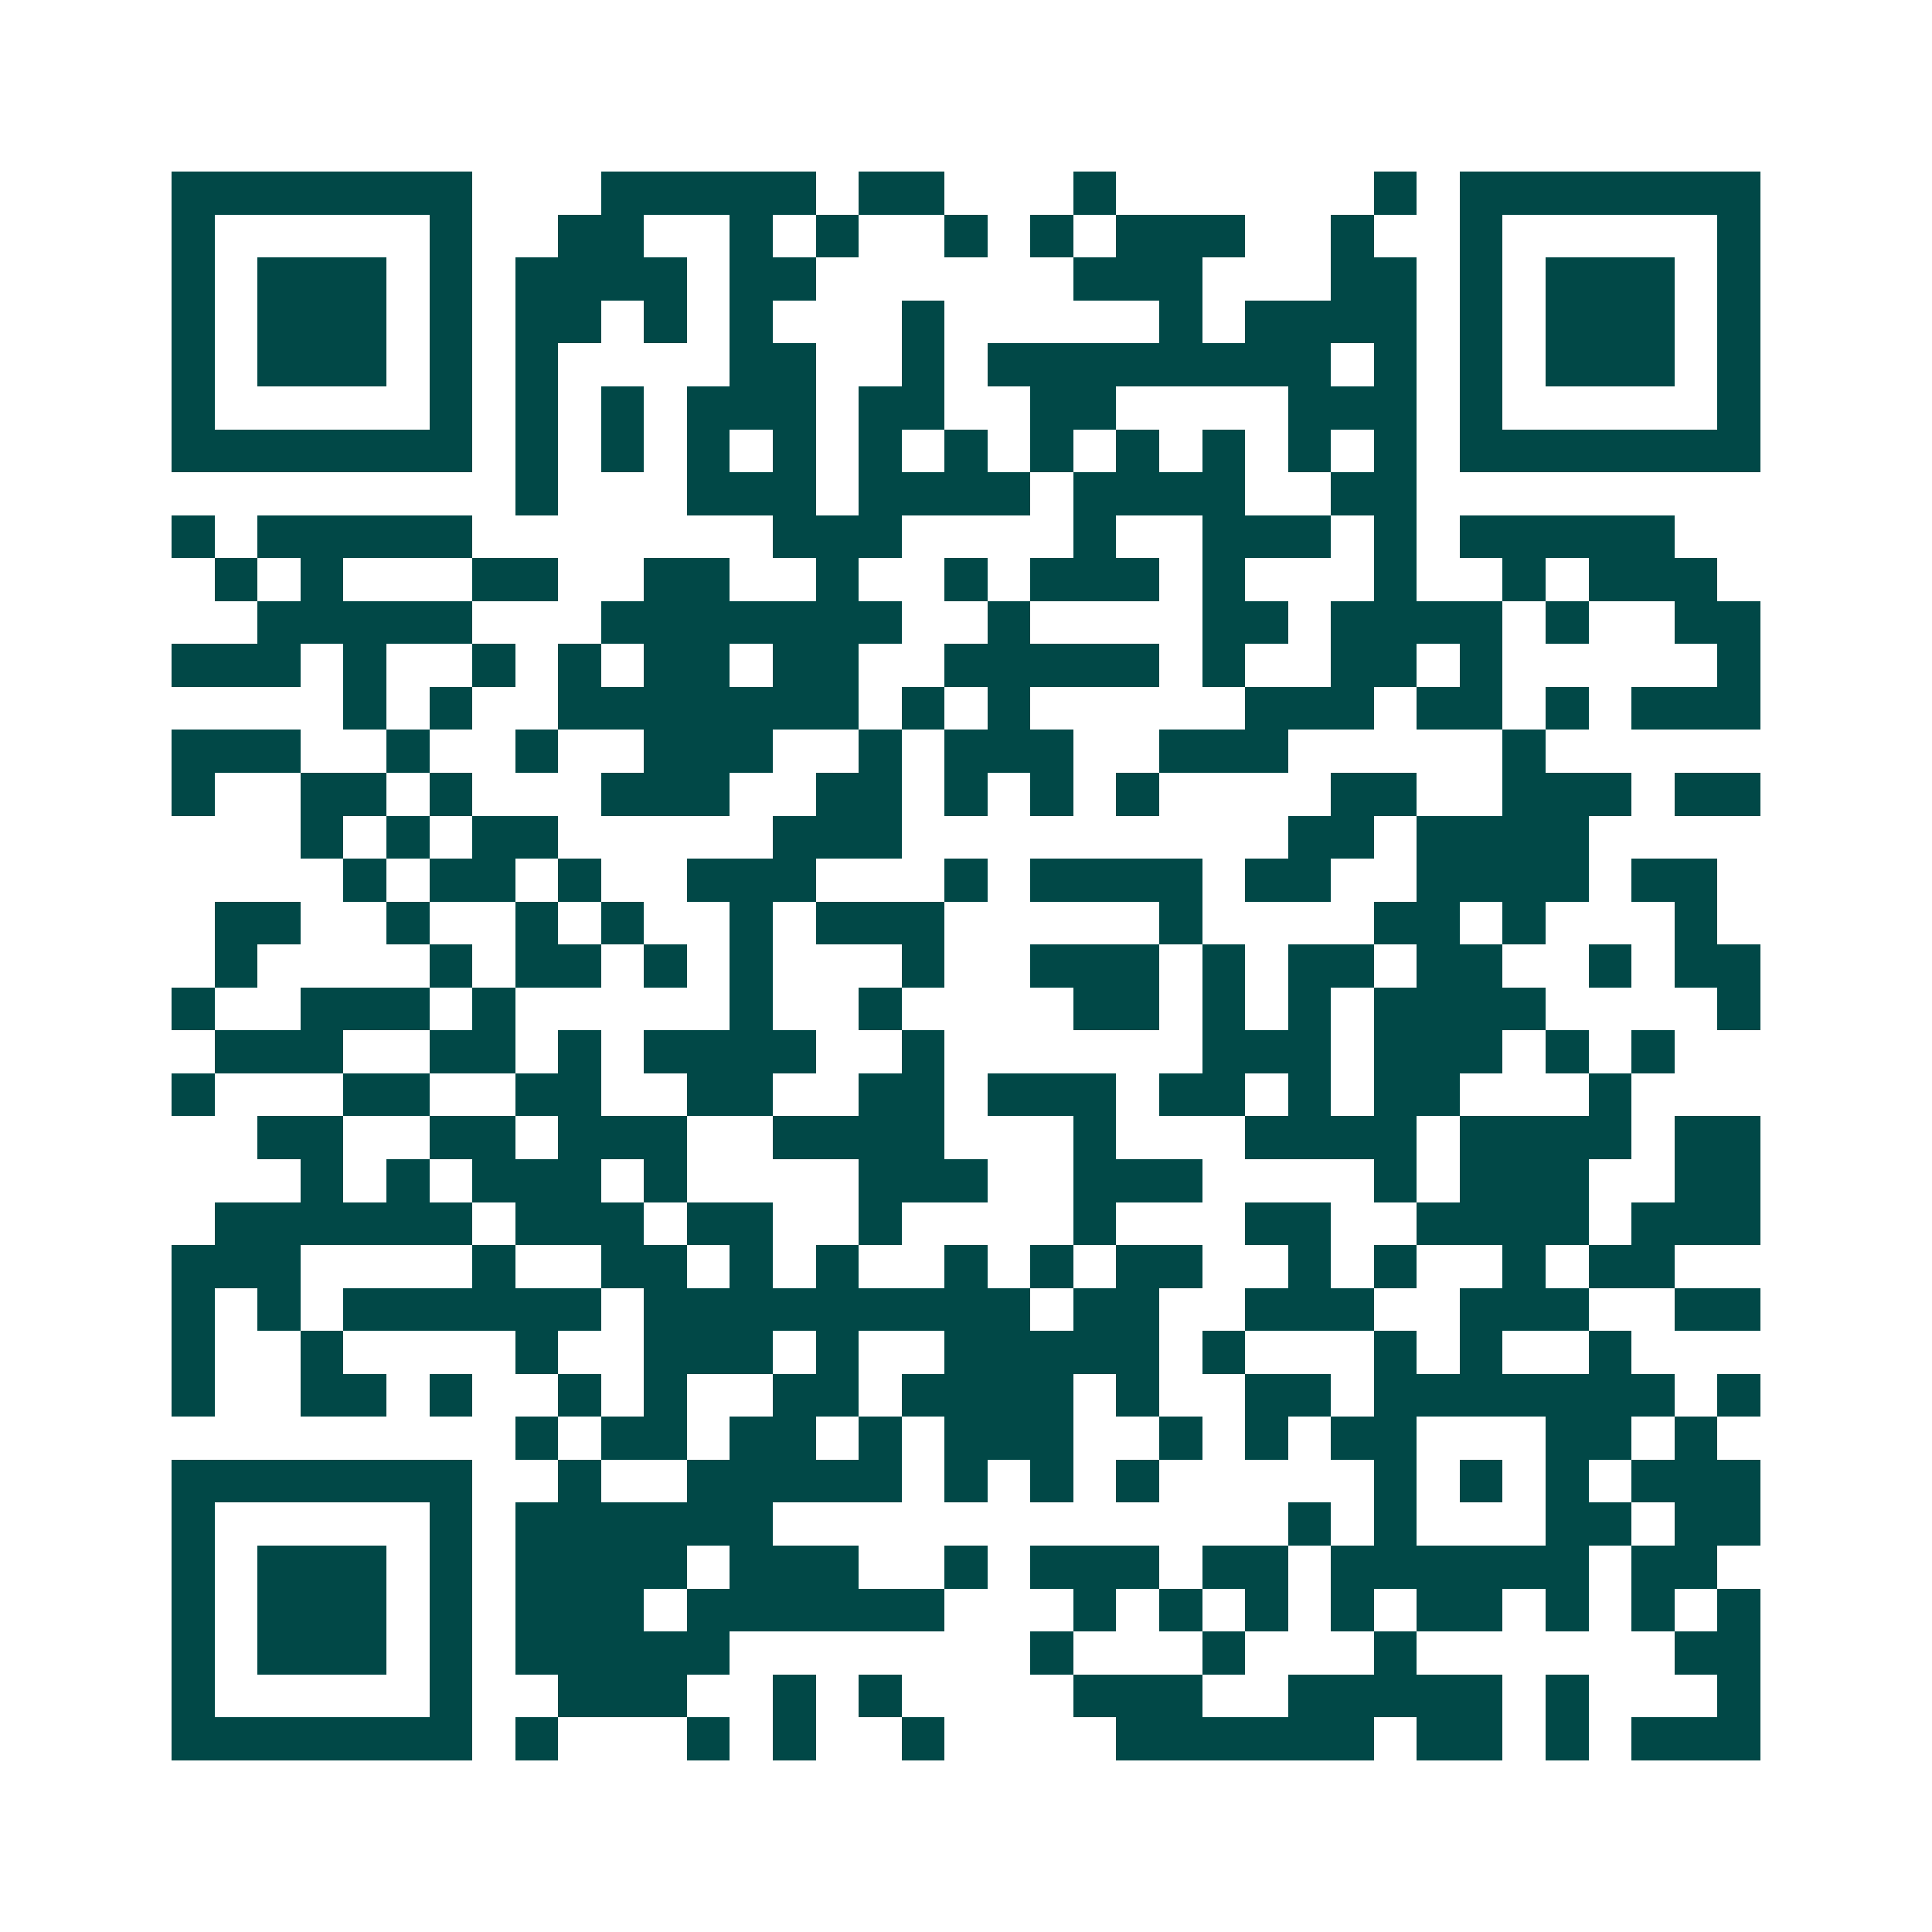 <svg xmlns="http://www.w3.org/2000/svg" width="200" height="200" viewBox="0 0 45 45" shape-rendering="crispEdges"><path fill="#ffffff" d="M0 0h45v45H0z"/><path stroke="#014847" d="M4 4.5h7m3 0h5m1 0h2m3 0h1m6 0h1m1 0h7M4 5.5h1m5 0h1m2 0h2m2 0h1m1 0h1m2 0h1m1 0h1m1 0h3m2 0h1m2 0h1m5 0h1M4 6.5h1m1 0h3m1 0h1m1 0h4m1 0h2m6 0h3m3 0h2m1 0h1m1 0h3m1 0h1M4 7.5h1m1 0h3m1 0h1m1 0h2m1 0h1m1 0h1m3 0h1m5 0h1m1 0h4m1 0h1m1 0h3m1 0h1M4 8.5h1m1 0h3m1 0h1m1 0h1m4 0h2m2 0h1m1 0h8m1 0h1m1 0h1m1 0h3m1 0h1M4 9.5h1m5 0h1m1 0h1m1 0h1m1 0h3m1 0h2m2 0h2m4 0h3m1 0h1m5 0h1M4 10.5h7m1 0h1m1 0h1m1 0h1m1 0h1m1 0h1m1 0h1m1 0h1m1 0h1m1 0h1m1 0h1m1 0h1m1 0h7M12 11.5h1m3 0h3m1 0h4m1 0h4m2 0h2M4 12.5h1m1 0h5m7 0h3m4 0h1m2 0h3m1 0h1m1 0h5M5 13.5h1m1 0h1m3 0h2m2 0h2m2 0h1m2 0h1m1 0h3m1 0h1m3 0h1m2 0h1m1 0h3M6 14.5h5m3 0h7m2 0h1m4 0h2m1 0h4m1 0h1m2 0h2M4 15.5h3m1 0h1m2 0h1m1 0h1m1 0h2m1 0h2m2 0h5m1 0h1m2 0h2m1 0h1m5 0h1M8 16.5h1m1 0h1m2 0h7m1 0h1m1 0h1m5 0h3m1 0h2m1 0h1m1 0h3M4 17.5h3m2 0h1m2 0h1m2 0h3m2 0h1m1 0h3m2 0h3m5 0h1M4 18.5h1m2 0h2m1 0h1m3 0h3m2 0h2m1 0h1m1 0h1m1 0h1m4 0h2m2 0h3m1 0h2M7 19.5h1m1 0h1m1 0h2m5 0h3m9 0h2m1 0h4M8 20.5h1m1 0h2m1 0h1m2 0h3m3 0h1m1 0h4m1 0h2m2 0h4m1 0h2M5 21.5h2m2 0h1m2 0h1m1 0h1m2 0h1m1 0h3m5 0h1m4 0h2m1 0h1m3 0h1M5 22.5h1m4 0h1m1 0h2m1 0h1m1 0h1m3 0h1m2 0h3m1 0h1m1 0h2m1 0h2m2 0h1m1 0h2M4 23.5h1m2 0h3m1 0h1m5 0h1m2 0h1m4 0h2m1 0h1m1 0h1m1 0h4m4 0h1M5 24.5h3m2 0h2m1 0h1m1 0h4m2 0h1m6 0h3m1 0h3m1 0h1m1 0h1M4 25.5h1m3 0h2m2 0h2m2 0h2m2 0h2m1 0h3m1 0h2m1 0h1m1 0h2m3 0h1M6 26.5h2m2 0h2m1 0h3m2 0h4m3 0h1m3 0h4m1 0h4m1 0h2M7 27.5h1m1 0h1m1 0h3m1 0h1m4 0h3m2 0h3m4 0h1m1 0h3m2 0h2M5 28.5h6m1 0h3m1 0h2m2 0h1m4 0h1m3 0h2m2 0h4m1 0h3M4 29.5h3m4 0h1m2 0h2m1 0h1m1 0h1m2 0h1m1 0h1m1 0h2m2 0h1m1 0h1m2 0h1m1 0h2M4 30.5h1m1 0h1m1 0h6m1 0h9m1 0h2m2 0h3m2 0h3m2 0h2M4 31.5h1m2 0h1m4 0h1m2 0h3m1 0h1m2 0h5m1 0h1m3 0h1m1 0h1m2 0h1M4 32.5h1m2 0h2m1 0h1m2 0h1m1 0h1m2 0h2m1 0h4m1 0h1m2 0h2m1 0h7m1 0h1M12 33.5h1m1 0h2m1 0h2m1 0h1m1 0h3m2 0h1m1 0h1m1 0h2m3 0h2m1 0h1M4 34.5h7m2 0h1m2 0h5m1 0h1m1 0h1m1 0h1m5 0h1m1 0h1m1 0h1m1 0h3M4 35.5h1m5 0h1m1 0h6m12 0h1m1 0h1m3 0h2m1 0h2M4 36.5h1m1 0h3m1 0h1m1 0h4m1 0h3m2 0h1m1 0h3m1 0h2m1 0h6m1 0h2M4 37.5h1m1 0h3m1 0h1m1 0h3m1 0h6m3 0h1m1 0h1m1 0h1m1 0h1m1 0h2m1 0h1m1 0h1m1 0h1M4 38.5h1m1 0h3m1 0h1m1 0h5m7 0h1m3 0h1m3 0h1m6 0h2M4 39.5h1m5 0h1m2 0h3m2 0h1m1 0h1m4 0h3m2 0h5m1 0h1m3 0h1M4 40.5h7m1 0h1m3 0h1m1 0h1m2 0h1m4 0h6m1 0h2m1 0h1m1 0h3"/></svg>

